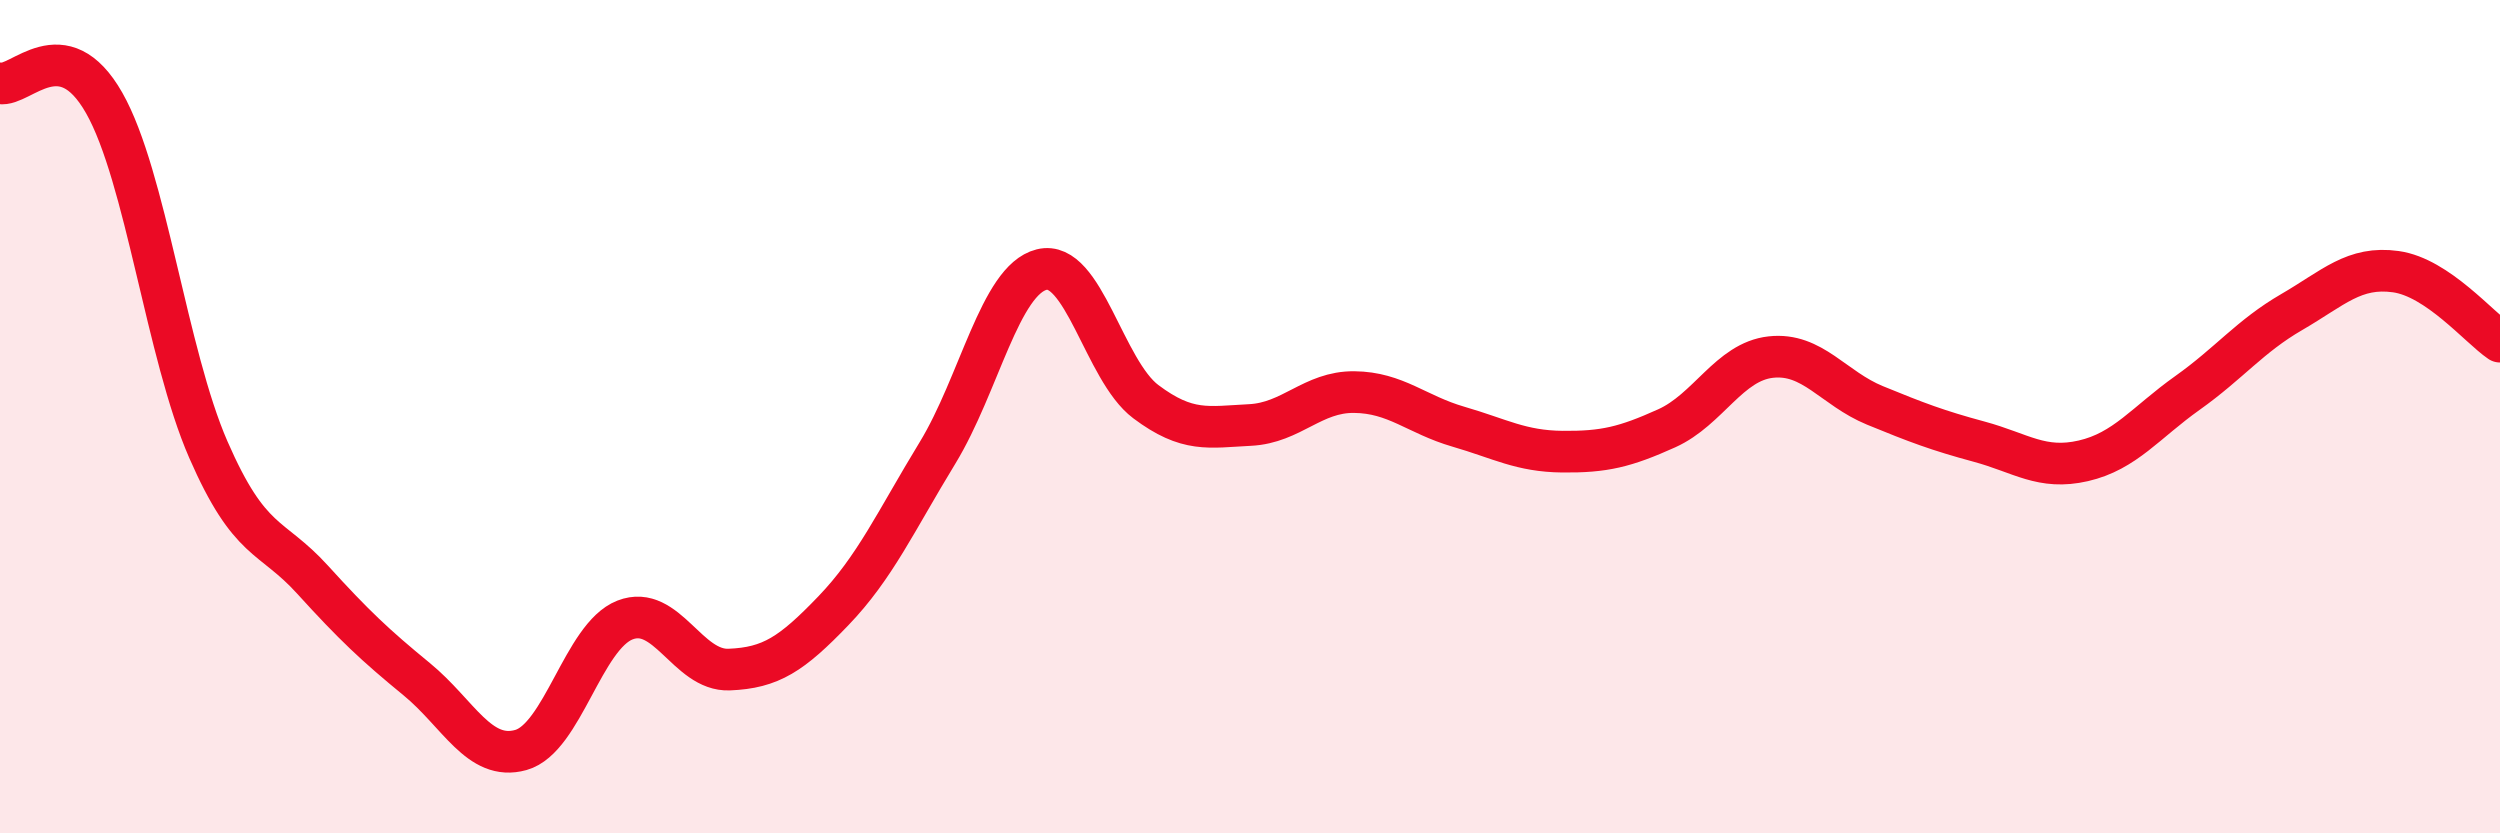 
    <svg width="60" height="20" viewBox="0 0 60 20" xmlns="http://www.w3.org/2000/svg">
      <path
        d="M 0,2 C 0.5,2.09 1.5,0.71 2.5,2.47 C 3.5,4.23 4,8.5 5,10.79 C 6,13.08 6.5,12.81 7.5,13.91 C 8.5,15.01 9,15.48 10,16.3 C 11,17.12 11.5,18.28 12.5,18 C 13.5,17.72 14,15.27 15,14.88 C 16,14.49 16.5,16.11 17.5,16.07 C 18.5,16.03 19,15.7 20,14.66 C 21,13.62 21.5,12.51 22.5,10.87 C 23.5,9.23 24,6.72 25,6.47 C 26,6.22 26.5,8.89 27.5,9.64 C 28.5,10.39 29,10.25 30,10.2 C 31,10.15 31.5,9.4 32.5,9.41 C 33.5,9.42 34,9.95 35,10.24 C 36,10.53 36.5,10.83 37.5,10.84 C 38.5,10.85 39,10.73 40,10.28 C 41,9.83 41.5,8.68 42.5,8.57 C 43.5,8.46 44,9.32 45,9.73 C 46,10.14 46.5,10.33 47.5,10.6 C 48.5,10.87 49,11.29 50,11.06 C 51,10.83 51.5,10.14 52.5,9.43 C 53.5,8.72 54,8.07 55,7.49 C 56,6.91 56.5,6.38 57.5,6.52 C 58.5,6.66 59.5,7.86 60,8.2L60 20L0 20Z"
        fill="#EB0A25"
        opacity="0.1"
        stroke-linecap="round"
        stroke-linejoin="round"
      />
      <path
        d="M 0,2 C 0.5,2.09 1.5,0.71 2.5,2.47 C 3.5,4.23 4,8.5 5,10.79 C 6,13.08 6.5,12.81 7.5,13.91 C 8.5,15.01 9,15.48 10,16.3 C 11,17.12 11.5,18.28 12.5,18 C 13.5,17.72 14,15.27 15,14.88 C 16,14.49 16.5,16.11 17.5,16.07 C 18.5,16.03 19,15.7 20,14.66 C 21,13.62 21.5,12.51 22.5,10.87 C 23.5,9.23 24,6.72 25,6.47 C 26,6.22 26.5,8.89 27.5,9.64 C 28.5,10.39 29,10.25 30,10.2 C 31,10.15 31.5,9.4 32.5,9.41 C 33.5,9.42 34,9.95 35,10.24 C 36,10.53 36.5,10.83 37.5,10.84 C 38.5,10.85 39,10.73 40,10.28 C 41,9.83 41.5,8.68 42.5,8.57 C 43.5,8.46 44,9.32 45,9.73 C 46,10.14 46.5,10.33 47.5,10.6 C 48.5,10.87 49,11.29 50,11.06 C 51,10.83 51.5,10.14 52.5,9.43 C 53.5,8.72 54,8.07 55,7.49 C 56,6.91 56.5,6.38 57.5,6.52 C 58.5,6.66 59.5,7.86 60,8.2"
        stroke="#EB0A25"
        stroke-width="1"
        fill="none"
        stroke-linecap="round"
        stroke-linejoin="round"
      />
    </svg>
  